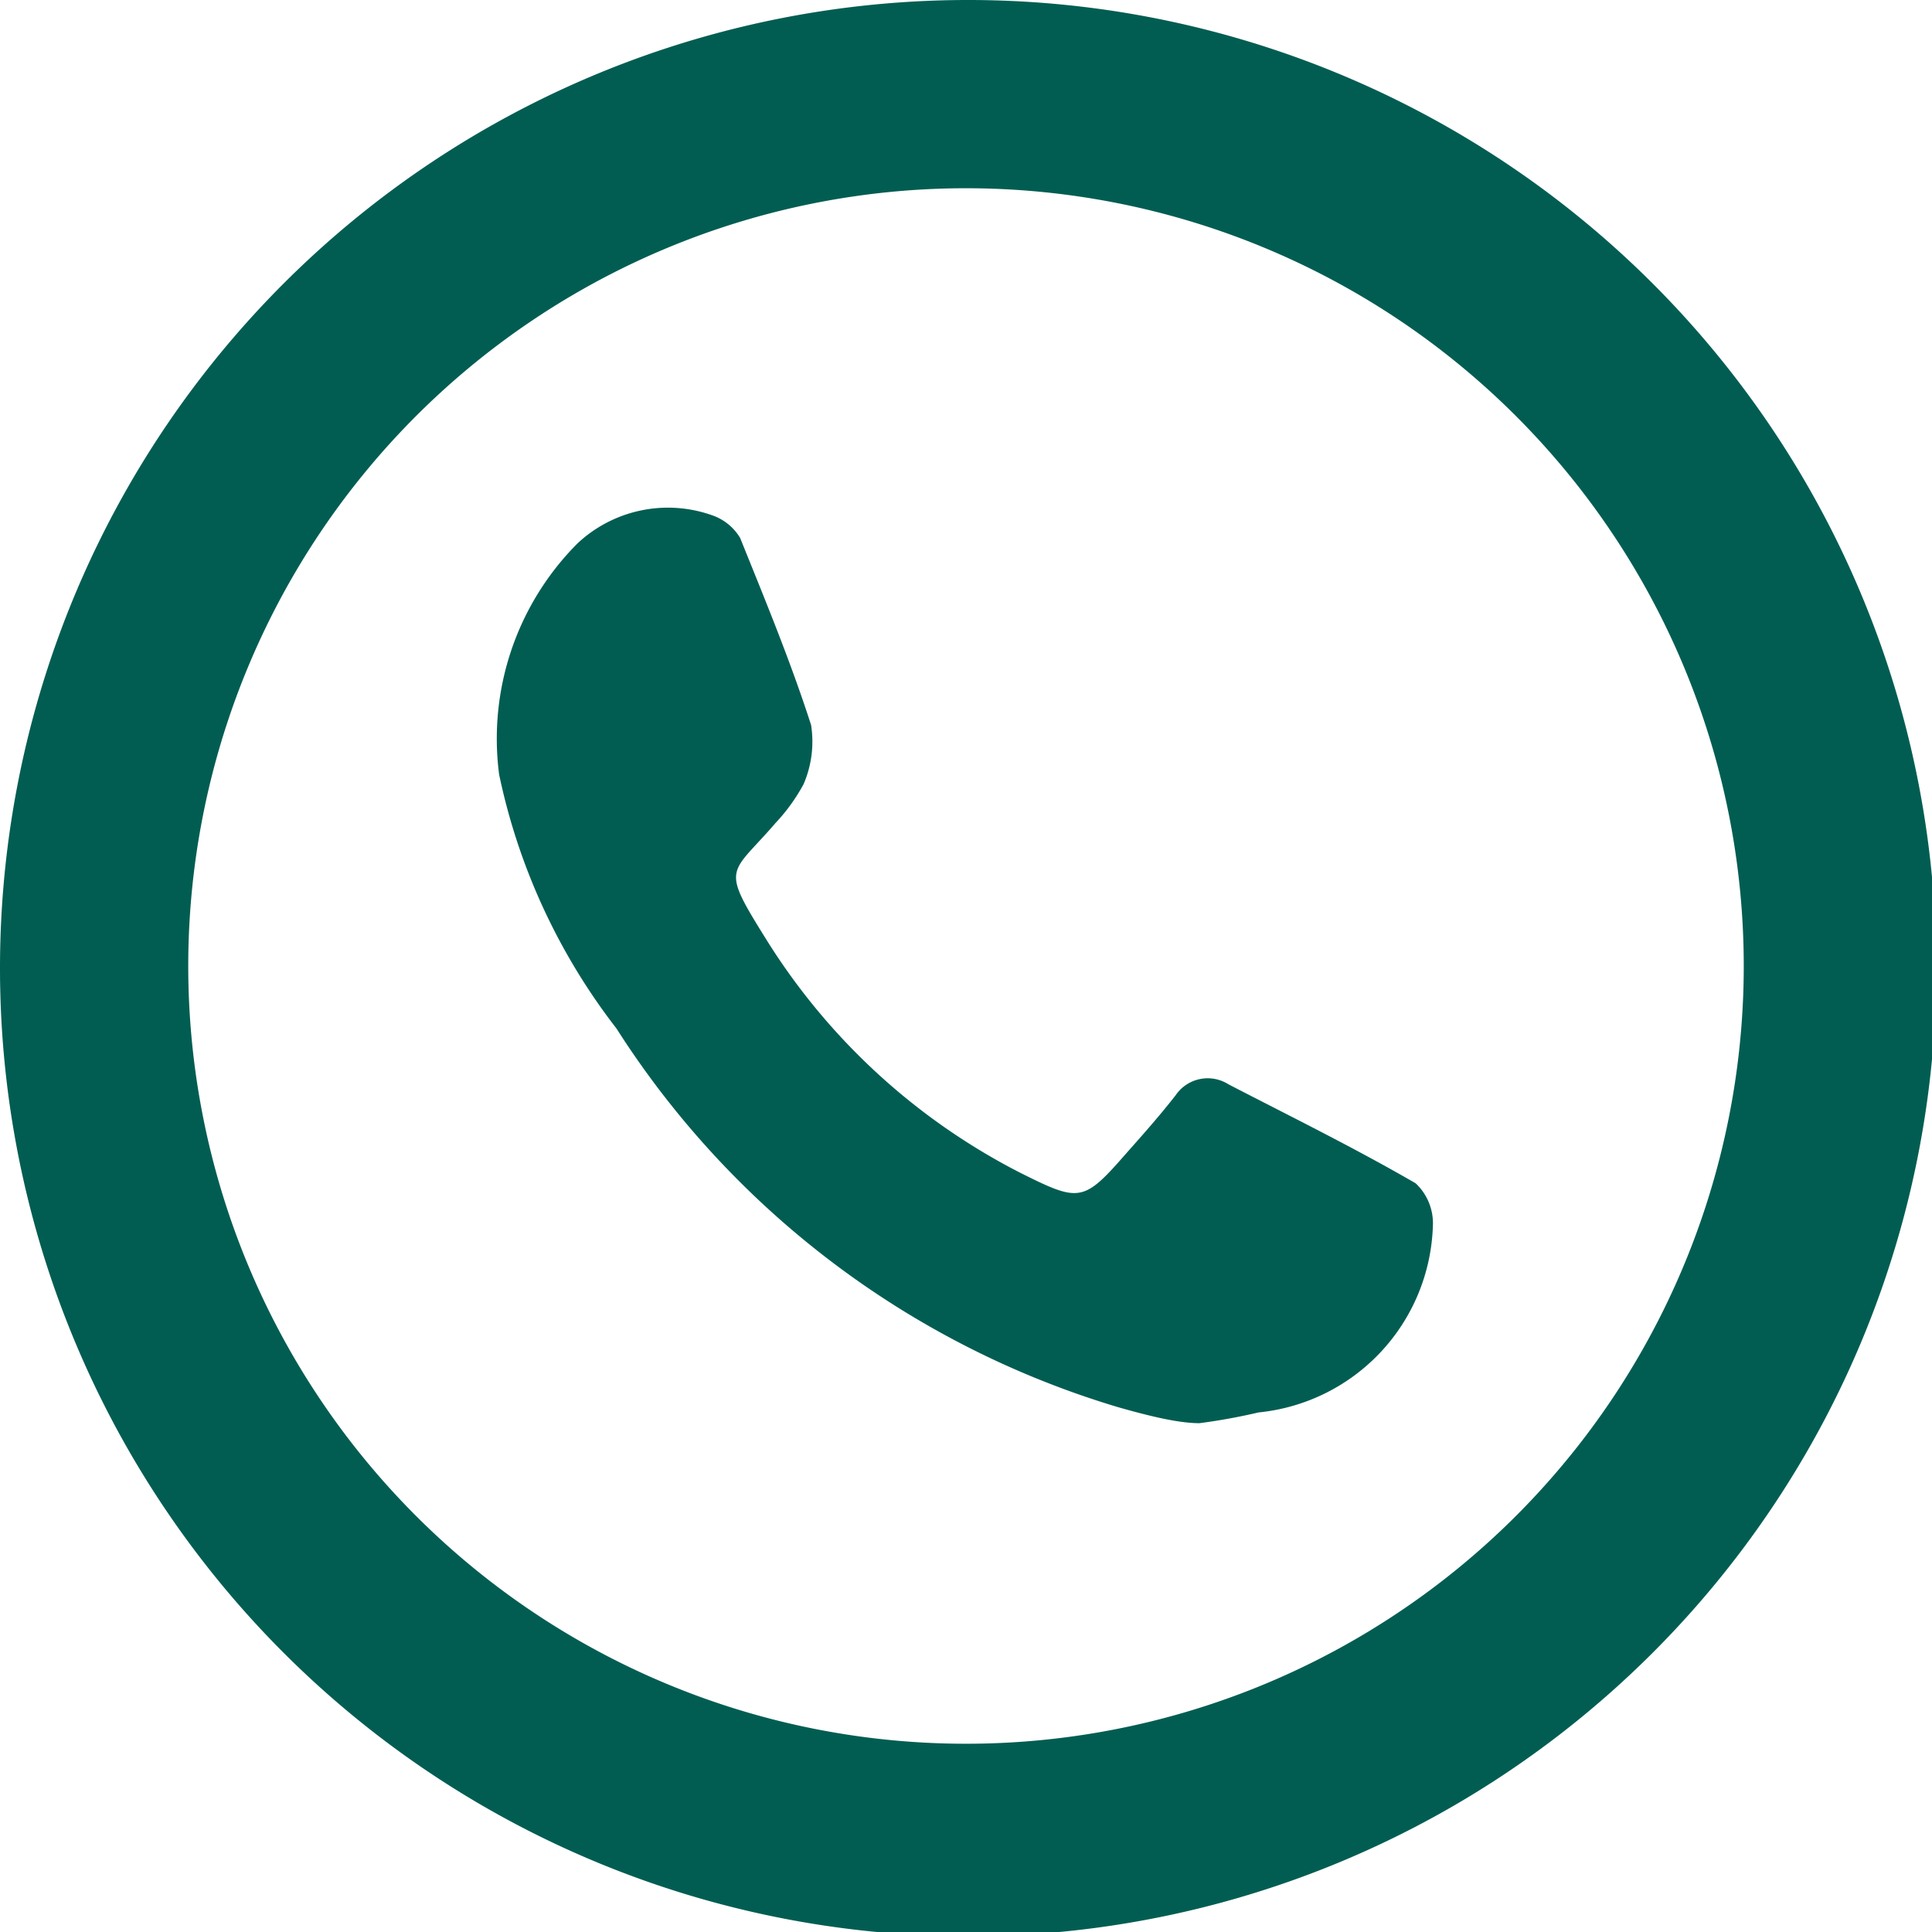 <svg xmlns="http://www.w3.org/2000/svg" viewBox="0 0 17.96 17.96"><defs><style>.cls-1{fill:#015D52;}</style></defs><g id="Слой_2" data-name="Слой 2"><g id="Слой_1-2" data-name="Слой 1"><path class="cls-1" d="M11.15,13.23c-.2,0-.48-.07-.76-.15A8.38,8.38,0,0,1,5.73,9.56,5.79,5.79,0,0,1,4.64,7.2a2.57,2.57,0,0,1,.73-2.15,1.23,1.23,0,0,1,1.25-.26A.49.49,0,0,1,6.88,5c.23.57.47,1.15.66,1.74a1,1,0,0,1-.07.55,1.72,1.72,0,0,1-.26.36c-.43.5-.52.39-.07,1.11a6,6,0,0,0,2.34,2.14c.56.28.59.28,1-.19.16-.18.31-.35.45-.53a.36.36,0,0,1,.49-.1c.58.3,1.17.59,1.74.92a.51.51,0,0,1,.16.4,1.8,1.8,0,0,1-1.62,1.73A5.58,5.58,0,0,1,11.15,13.23Z"/><path class="cls-1" d="M9,18a9,9,0,1,1,9-9A9,9,0,0,1,9,18ZM9,1.75A7.23,7.23,0,1,0,16.21,9,7.23,7.23,0,0,0,9,1.75Z"/></g></g></svg>
